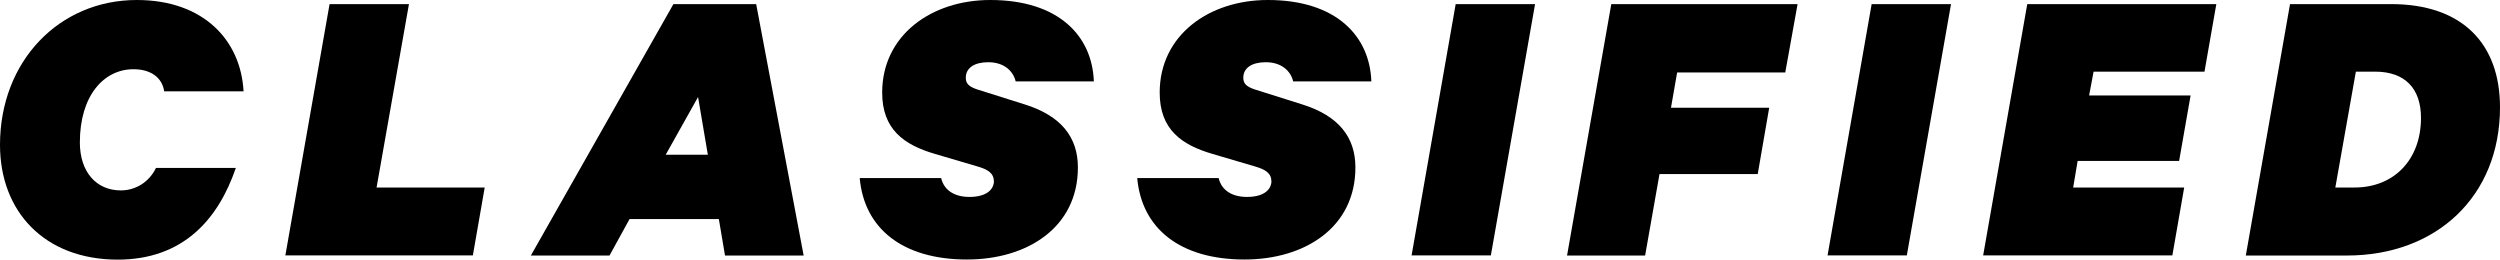<svg viewBox="0 0 206.93 21.48" xmlns="http://www.w3.org/2000/svg" id="Layer_2"><g id="Layer_1-2"><g><path d="M11.32,0c5.52,0,8.61,3.32,8.84,7.56h-6.57c-.17-1.15-1.12-1.83-2.54-1.83-2.47,0-4.44,2.2-4.44,6.06,0,2.44,1.36,3.97,3.39,3.97,1.22,0,2.34-.68,2.91-1.86h6.61c-1.46,4.27-4.37,7.59-9.79,7.59C3.69,21.48,0,17.52,0,11.99,0,5.05,4.91,0,11.32,0Z"></path><path d="M27.28,.34h6.57l-2.68,15.18h8.95l-.98,5.62h-15.52L27.28,.34Z"></path><path d="M62.59,.34l3.93,20.81h-6.51l-.51-3.02h-7.39l-1.66,3.02h-6.51L55.74,.34h6.85Zm-7.49,12.47h3.49l-.81-4.78-2.68,4.78Z"></path><path d="M84.07,6.74c-.2-.85-.95-1.59-2.27-1.59-1.15,0-1.86,.47-1.86,1.29,0,.51,.31,.74,.91,.95l3.96,1.25c3.05,.95,4.41,2.74,4.41,5.22,0,4.98-4.2,7.62-9.18,7.62-5.35,0-8.51-2.58-8.88-6.74h6.74c.24,1.02,1.12,1.56,2.34,1.56,1.29,0,1.97-.51,2.03-1.25,0-.71-.47-1.02-1.42-1.29l-3.46-1.02c-2.57-.75-4.37-2.03-4.37-5.08,0-4.74,4.07-7.66,8.95-7.66,5.66,0,8.44,2.98,8.57,6.74h-6.47Z"></path><path d="M107.04,6.74c-.2-.85-.95-1.59-2.27-1.59-1.15,0-1.86,.47-1.86,1.29,0,.51,.31,.74,.91,.95l3.96,1.25c3.05,.95,4.41,2.74,4.41,5.22,0,4.98-4.2,7.62-9.18,7.62-5.35,0-8.51-2.58-8.88-6.74h6.74c.24,1.02,1.12,1.56,2.34,1.56,1.29,0,1.97-.51,2.03-1.25,0-.71-.47-1.02-1.42-1.29l-3.46-1.02c-2.57-.75-4.37-2.03-4.37-5.08,0-4.74,4.07-7.66,8.95-7.66,5.66,0,8.44,2.98,8.57,6.74h-6.47Z"></path><path d="M123.41,21.14h-6.57L120.49,.34h6.57l-3.66,20.81Z"></path><path d="M129.71,21.14L133.37,.34h15.42l-1.02,5.66h-8.95l-.51,2.92h8.13l-.95,5.49h-8.13l-1.19,6.74h-6.47Z"></path><path d="M157.84,21.14h-6.57L154.92,.34h6.57l-3.66,20.81Z"></path><path d="M183.45,.34l-.98,5.59h-9.18l-.37,1.97h8.4l-.95,5.42h-8.4l-.37,2.2h9.19l-.98,5.62h-15.66L167.8,.34h15.66Z"></path><path d="M189.55,.34h8.37c5.9,0,9.01,3.29,9.01,8.54,0,7.39-5.28,12.27-12.67,12.27h-8.37L189.55,.34Zm5.35,15.18c3.25,0,5.49-2.3,5.49-5.76,0-2.4-1.29-3.83-3.8-3.83h-1.59l-1.7,9.59h1.59Z"></path></g></g></svg>